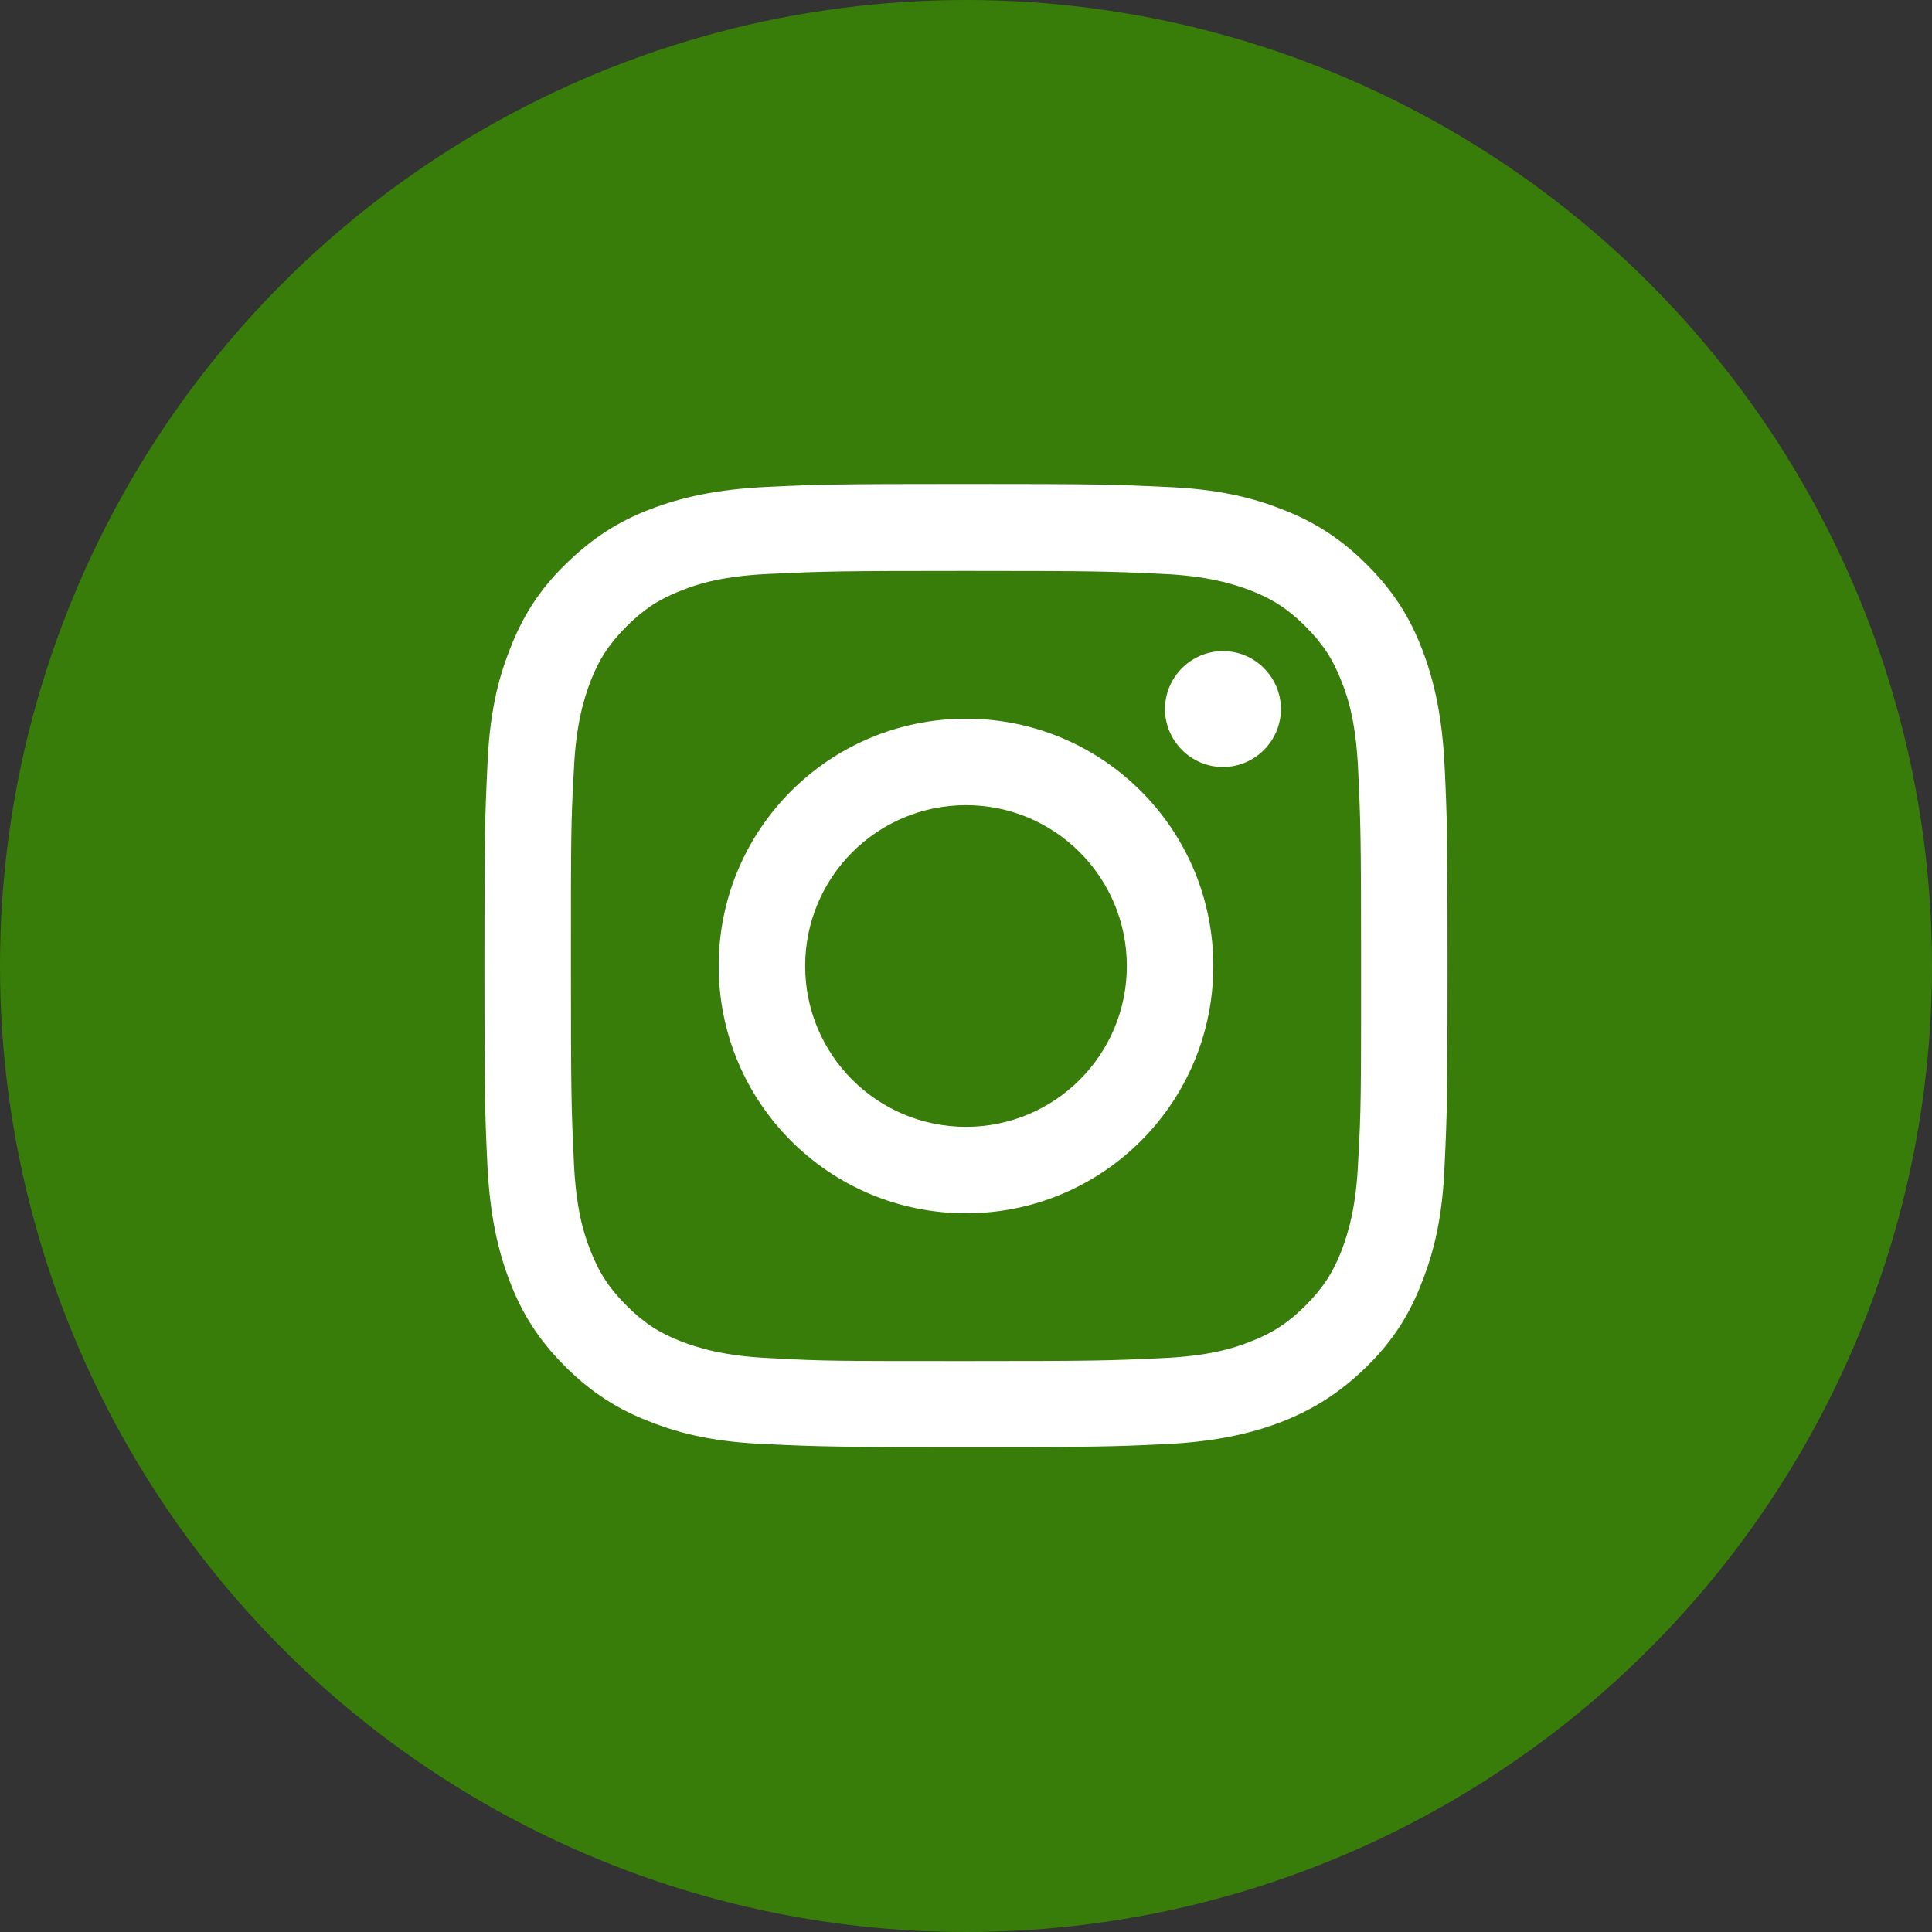 <?xml version="1.0" encoding="UTF-8"?><svg id="_レイヤー_2" xmlns="http://www.w3.org/2000/svg" width="40" height="40" xmlns:xlink="http://www.w3.org/1999/xlink" viewBox="0 0 40 40"><rect x="0" y="0" width="40" height="40" fill="#333333" stroke="none"/><defs><style>.cls-1{fill:none;}.cls-1,.cls-2,.cls-3{stroke-width:0px;}.cls-2{fill:#fff;}.cls-3{fill:#387d09;}.cls-4{clip-path:url(#clippath);}</style><clipPath id="clippath"><rect class="cls-1" x="10.02" y="10.02" width="19.95" height="19.95"/></clipPath></defs><g id="_フッター"><circle class="cls-3" cx="20" cy="20" r="20"/><g id="_アートワーク_6"><g id="_アートワーク_6-2"><g class="cls-4"><path class="cls-2" d="m20,11.82c2.66,0,2.98.01,4.03.06.97.04,1.5.21,1.85.34.47.18.8.4,1.15.75.35.35.57.68.75,1.15.14.35.3.88.34,1.85.05,1.05.06,1.37.06,4.03s0,2.98-.06,4.03c-.04.97-.21,1.5-.34,1.85-.18.47-.4.8-.75,1.15-.35.35-.68.57-1.15.75-.35.14-.88.3-1.85.34-1.05.05-1.37.06-4.03.06s-2.98,0-4.03-.06c-.97-.04-1.5-.21-1.85-.34-.47-.18-.8-.4-1.15-.75-.35-.35-.57-.68-.75-1.15-.14-.35-.3-.88-.34-1.85-.05-1.05-.06-1.37-.06-4.03s0-2.98.06-4.03c.04-.97.21-1.5.34-1.85.18-.47.4-.8.75-1.15.35-.35.68-.57,1.15-.75.35-.14.88-.3,1.85-.34,1.05-.05,1.37-.06,4.03-.06m0-1.8c-2.71,0-3.05.01-4.11.06-1.06.05-1.79.22-2.42.46-.66.25-1.21.6-1.77,1.15-.56.55-.9,1.11-1.15,1.77-.25.63-.42,1.36-.46,2.42-.05,1.06-.06,1.4-.06,4.11s.01,3.05.06,4.11c.05,1.06.22,1.79.46,2.42.25.66.59,1.21,1.15,1.77.55.55,1.11.9,1.77,1.15.63.25,1.36.42,2.42.46,1.06.05,1.4.06,4.11.06s3.05-.01,4.11-.06c1.06-.05,1.79-.22,2.42-.46.66-.26,1.21-.6,1.77-1.15.56-.55.9-1.11,1.15-1.77.25-.64.42-1.36.46-2.42.05-1.06.06-1.4.06-4.11s-.01-3.05-.06-4.11c-.05-1.06-.22-1.79-.46-2.42-.25-.66-.59-1.21-1.15-1.77-.55-.55-1.11-.9-1.77-1.15-.63-.25-1.36-.42-2.42-.46-1.06-.05-1.4-.06-4.11-.06"/><path class="cls-2" d="m20,14.88c-2.83,0-5.12,2.29-5.12,5.12s2.29,5.12,5.12,5.12,5.12-2.29,5.12-5.12-2.29-5.12-5.12-5.12m0,8.45c-1.84,0-3.33-1.49-3.33-3.33s1.49-3.33,3.33-3.33,3.33,1.49,3.33,3.33-1.49,3.33-3.33,3.33"/><path class="cls-2" d="m26.52,14.68c0,.66-.54,1.2-1.2,1.2s-1.2-.54-1.2-1.2.54-1.2,1.2-1.2,1.2.54,1.2,1.2"/></g></g></g></g></svg>